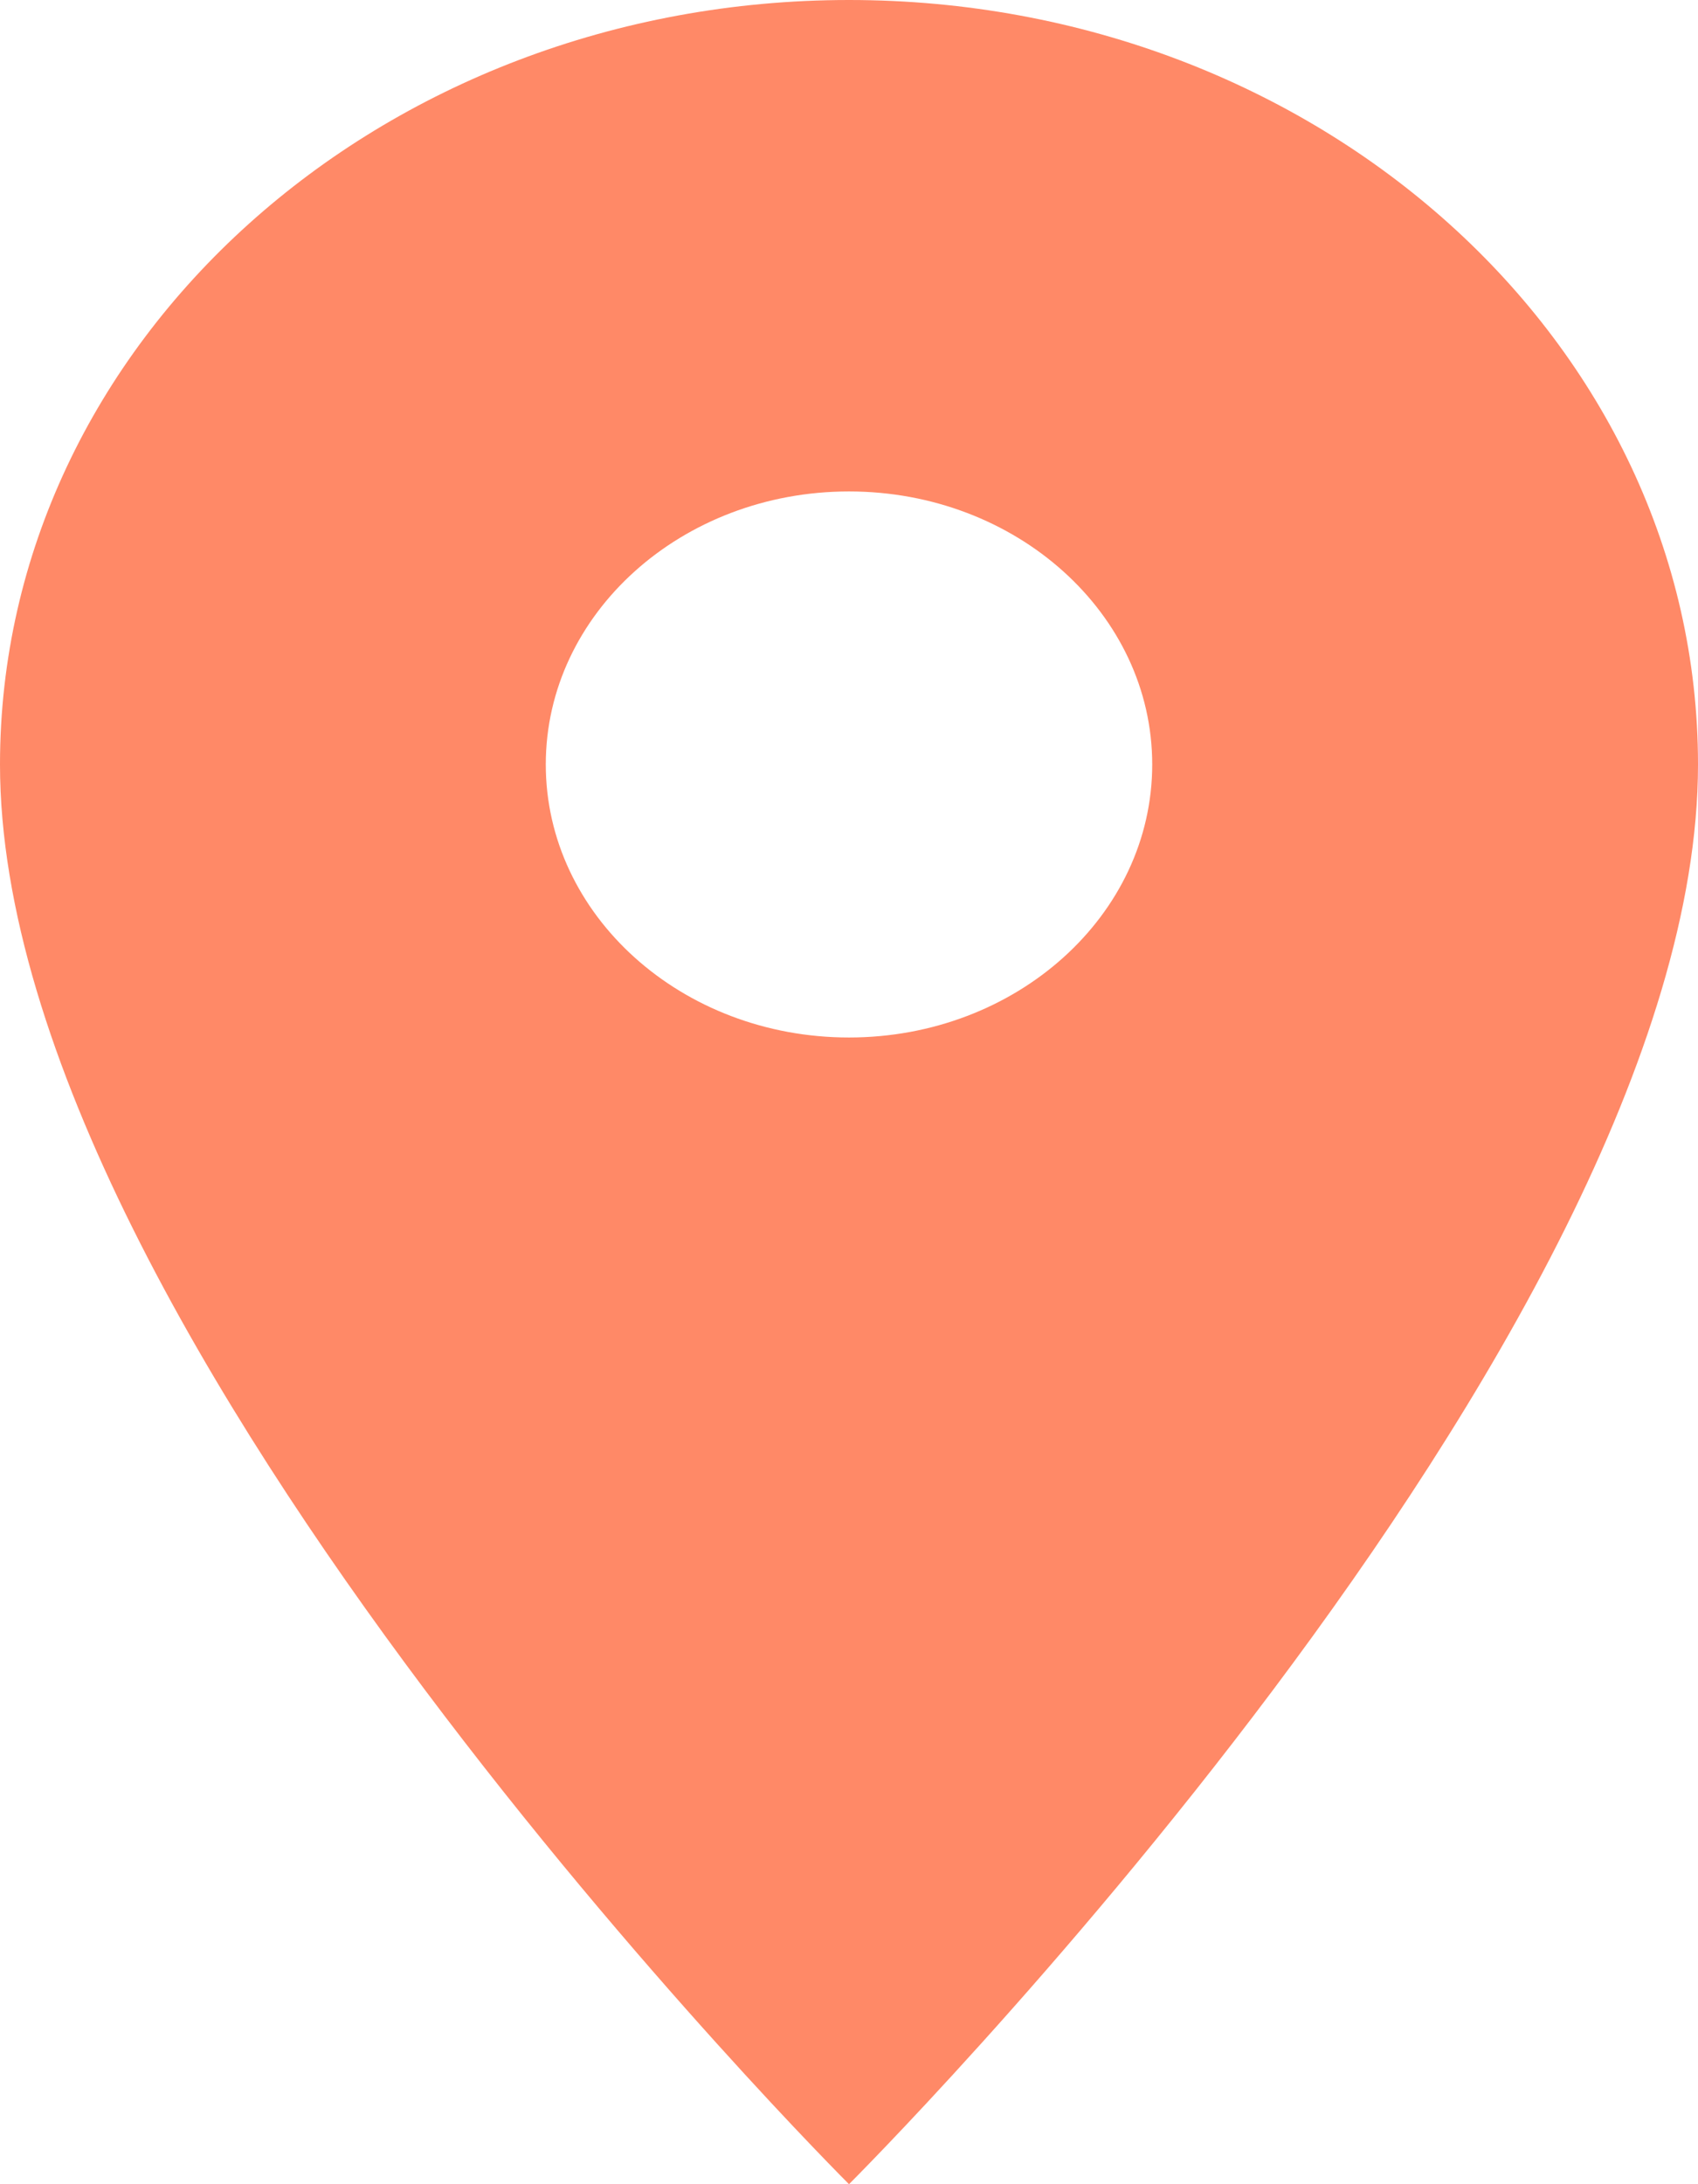 <svg xmlns="http://www.w3.org/2000/svg" fill="none" viewBox="0 0 14 18" height="18" width="14">
<rect fill="#1E1E1E" height="18" width="14"></rect>
<g clip-path="url(#clip0_0_1)">
<rect fill="white" transform="translate(-1109 -793)" height="2919" width="1920"></rect>
<path fill="#FF8967" d="M7 0C3.135 0 0 2.821 0 6.3C0 11.025 7 18 7 18C7 18 14 11.025 14 6.3C14 2.821 10.865 0 7 0ZM7 8.55C5.62 8.55 4.5 7.542 4.5 6.3C4.5 5.058 5.62 4.05 7 4.05C8.38 4.05 9.5 5.058 9.5 6.3C9.5 7.542 8.38 8.55 7 8.55Z"></path>
</g>
<defs>
<clipPath id="clip0_0_1">
<rect transform="translate(-1109 -793)" fill="white" height="2919" width="1920"></rect>
</clipPath>
</defs>
</svg>
